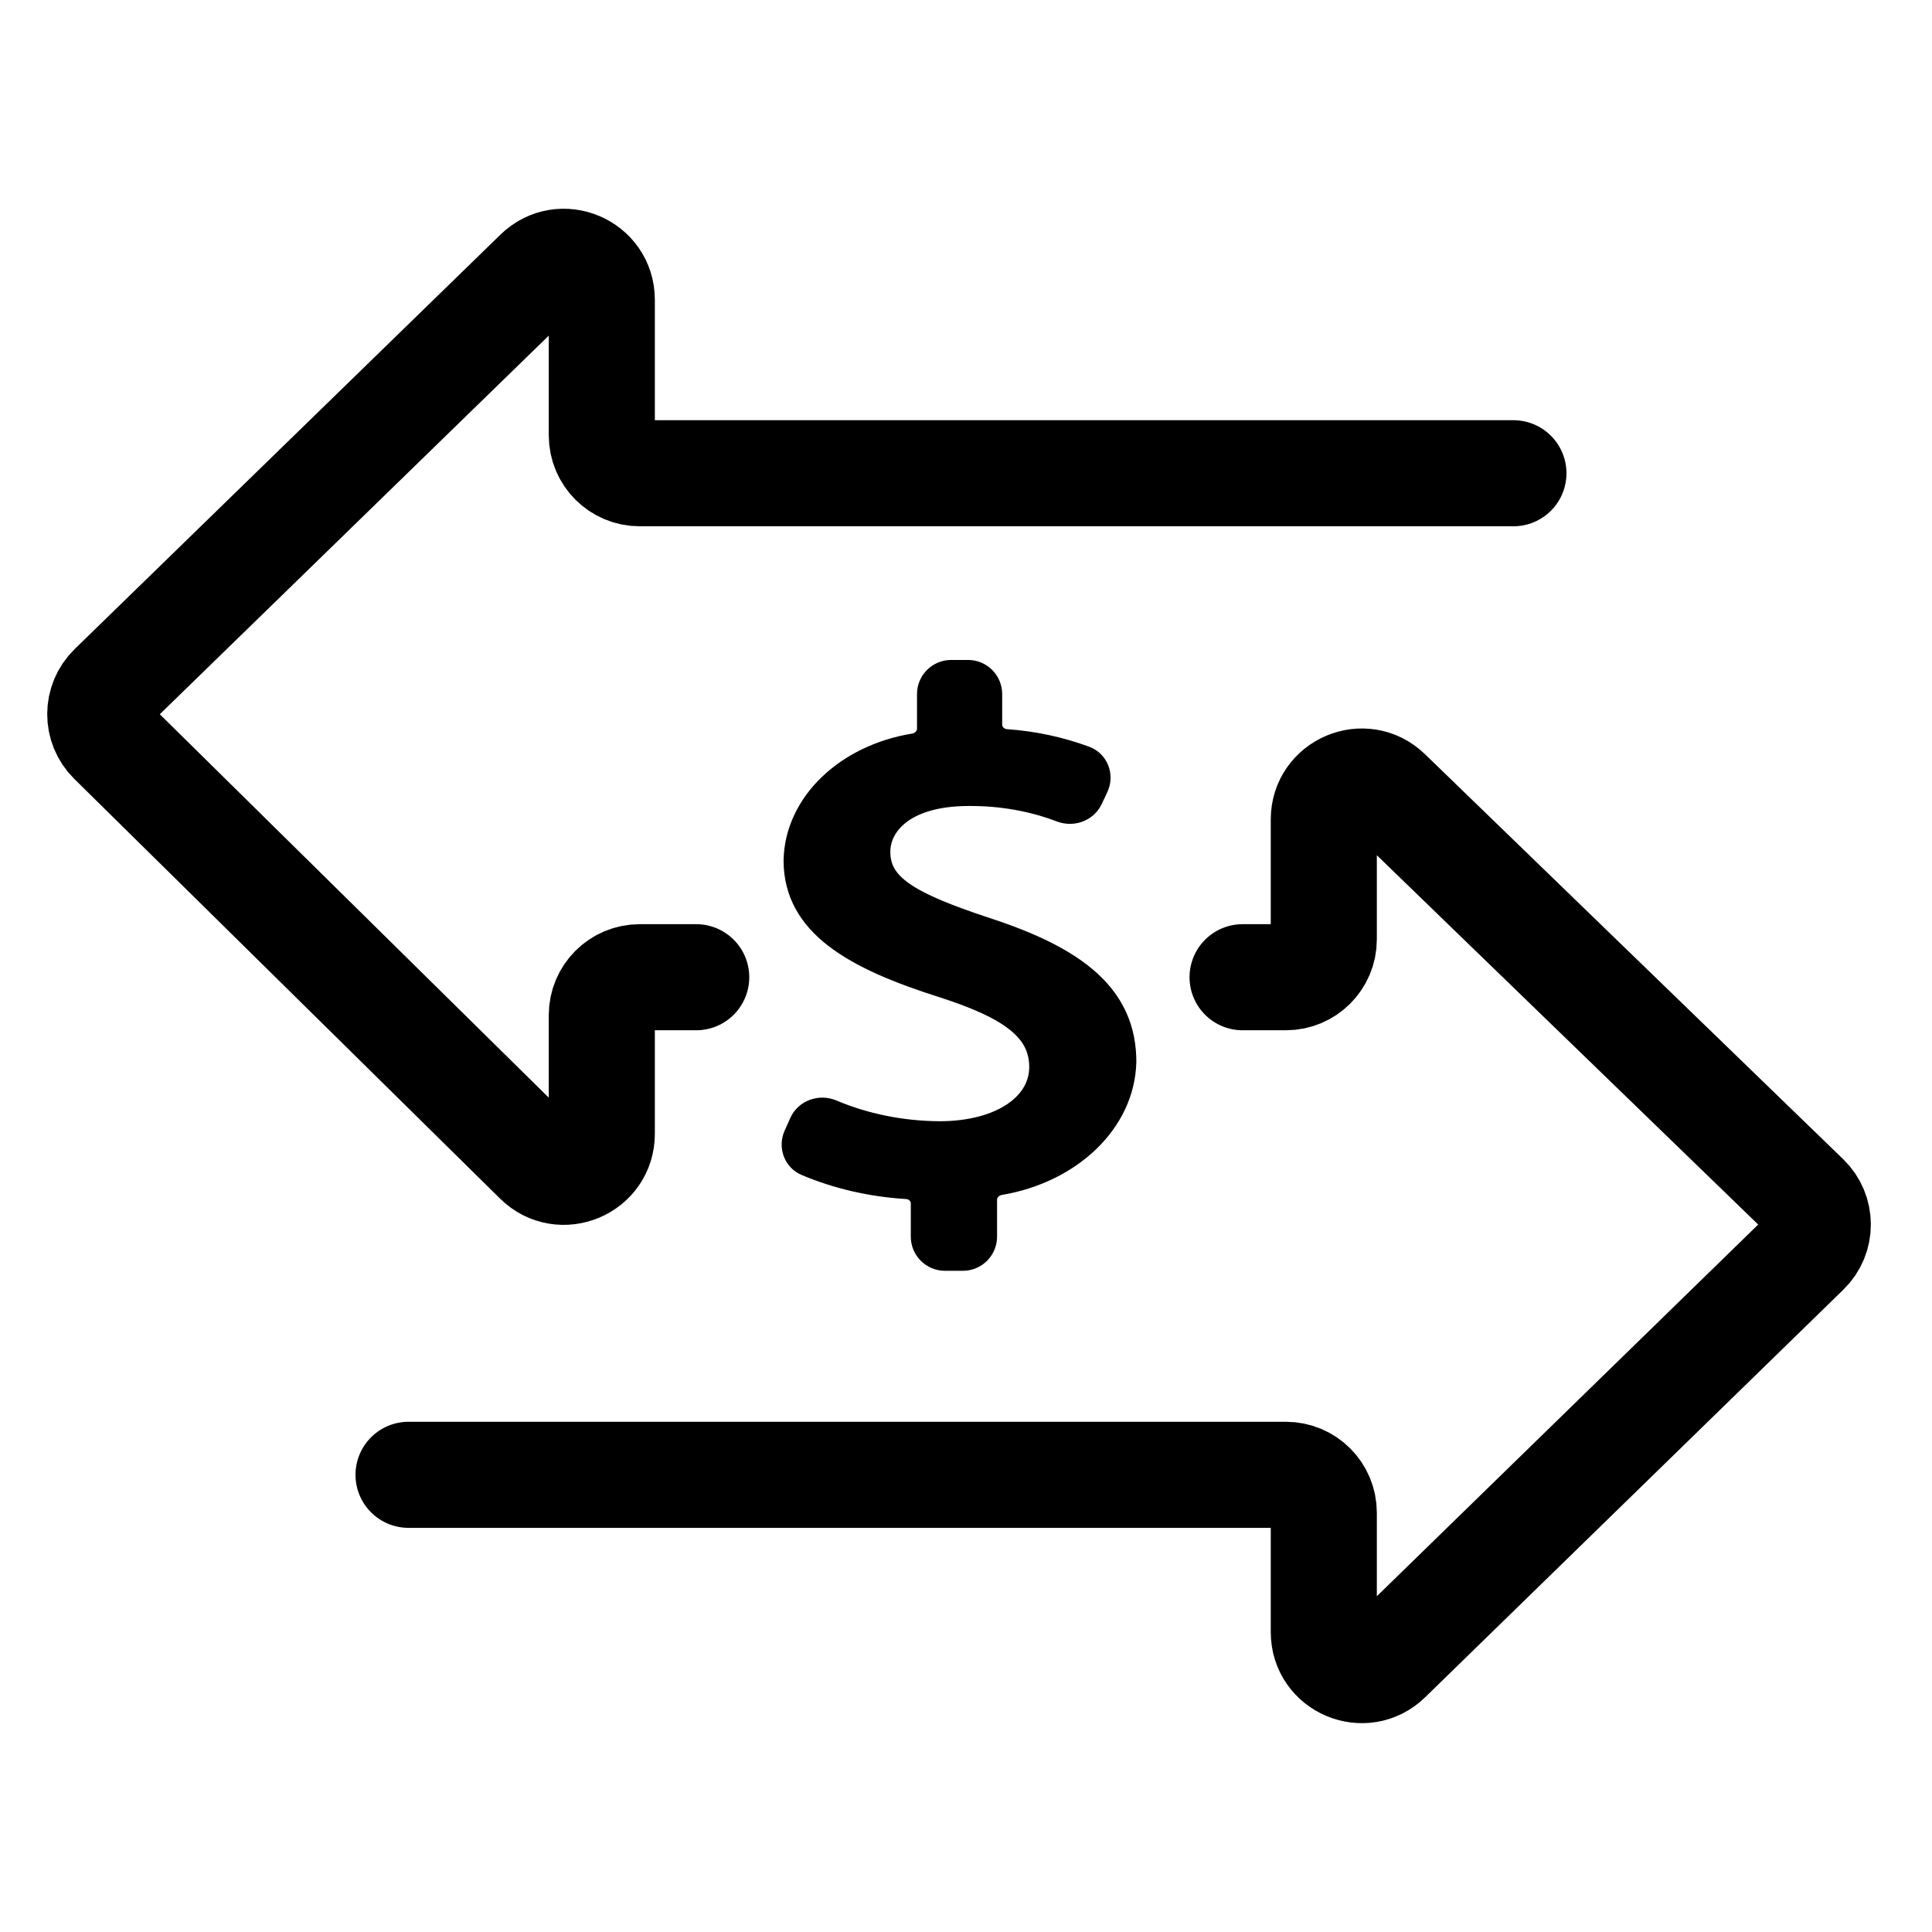 <svg width="138" height="138" viewBox="0 0 138 138" fill="none" xmlns="http://www.w3.org/2000/svg">
<path d="M108.101 33.803H45.692C44.197 33.803 42.986 32.591 42.986 31.096V21.41C42.986 19.017 40.107 17.802 38.392 19.471L7.98 49.073C6.893 50.131 6.888 51.875 7.967 52.939L38.38 82.918C40.09 84.604 42.986 83.393 42.986 80.991V72.509C42.986 71.014 44.197 69.802 45.692 69.802H49.73M29.181 105.344H91.851C93.346 105.344 94.557 106.556 94.557 108.05V116.584C94.557 118.978 97.438 120.193 99.152 118.521L129.027 89.403C130.119 88.338 130.116 86.582 129.021 85.521L99.146 56.59C97.429 54.928 94.557 56.144 94.557 58.534V67.097C94.557 68.591 93.346 69.802 91.851 69.802H88.755" stroke="black" stroke-width="7.577" stroke-linecap="round"/>
<path d="M67.496 89.687C66.747 89.687 66.141 89.08 66.141 88.332V85.959C66.141 85.21 65.533 84.608 64.786 84.563C62.296 84.414 59.876 83.855 57.681 82.928C57.014 82.647 56.739 81.865 57.034 81.204L57.435 80.306C57.753 79.595 58.601 79.302 59.318 79.604C61.714 80.615 64.373 81.155 67.107 81.172C71.598 81.172 74.6 79.101 74.6 76.214C74.6 73.328 72.146 71.717 67.472 70.21C61.049 68.181 57.054 65.859 57.054 61.466C57.126 57.542 60.618 54.238 65.32 53.47C66.026 53.355 66.584 52.77 66.584 52.055V49.578C66.584 48.83 67.191 48.223 67.939 48.223H69.146C69.894 48.223 70.501 48.83 70.501 49.578V51.764C70.501 52.512 71.108 53.114 71.855 53.165C73.781 53.297 75.664 53.706 77.424 54.355C78.135 54.616 78.435 55.437 78.112 56.122L77.714 56.968C77.394 57.648 76.582 57.932 75.88 57.664C73.797 56.87 71.514 56.469 69.195 56.487C64.339 56.487 62.511 58.83 62.511 60.838C62.511 63.474 64.835 64.771 70.318 66.591C76.82 68.704 80.083 71.34 80.083 75.838C79.987 79.974 76.325 83.449 71.383 84.284C70.684 84.403 70.135 84.984 70.135 85.693V88.332C70.135 89.08 69.529 89.687 68.78 89.687H67.496Z" fill="black" stroke="black" stroke-width="2.168" stroke-linecap="round" stroke-linejoin="round"/>
</svg>
